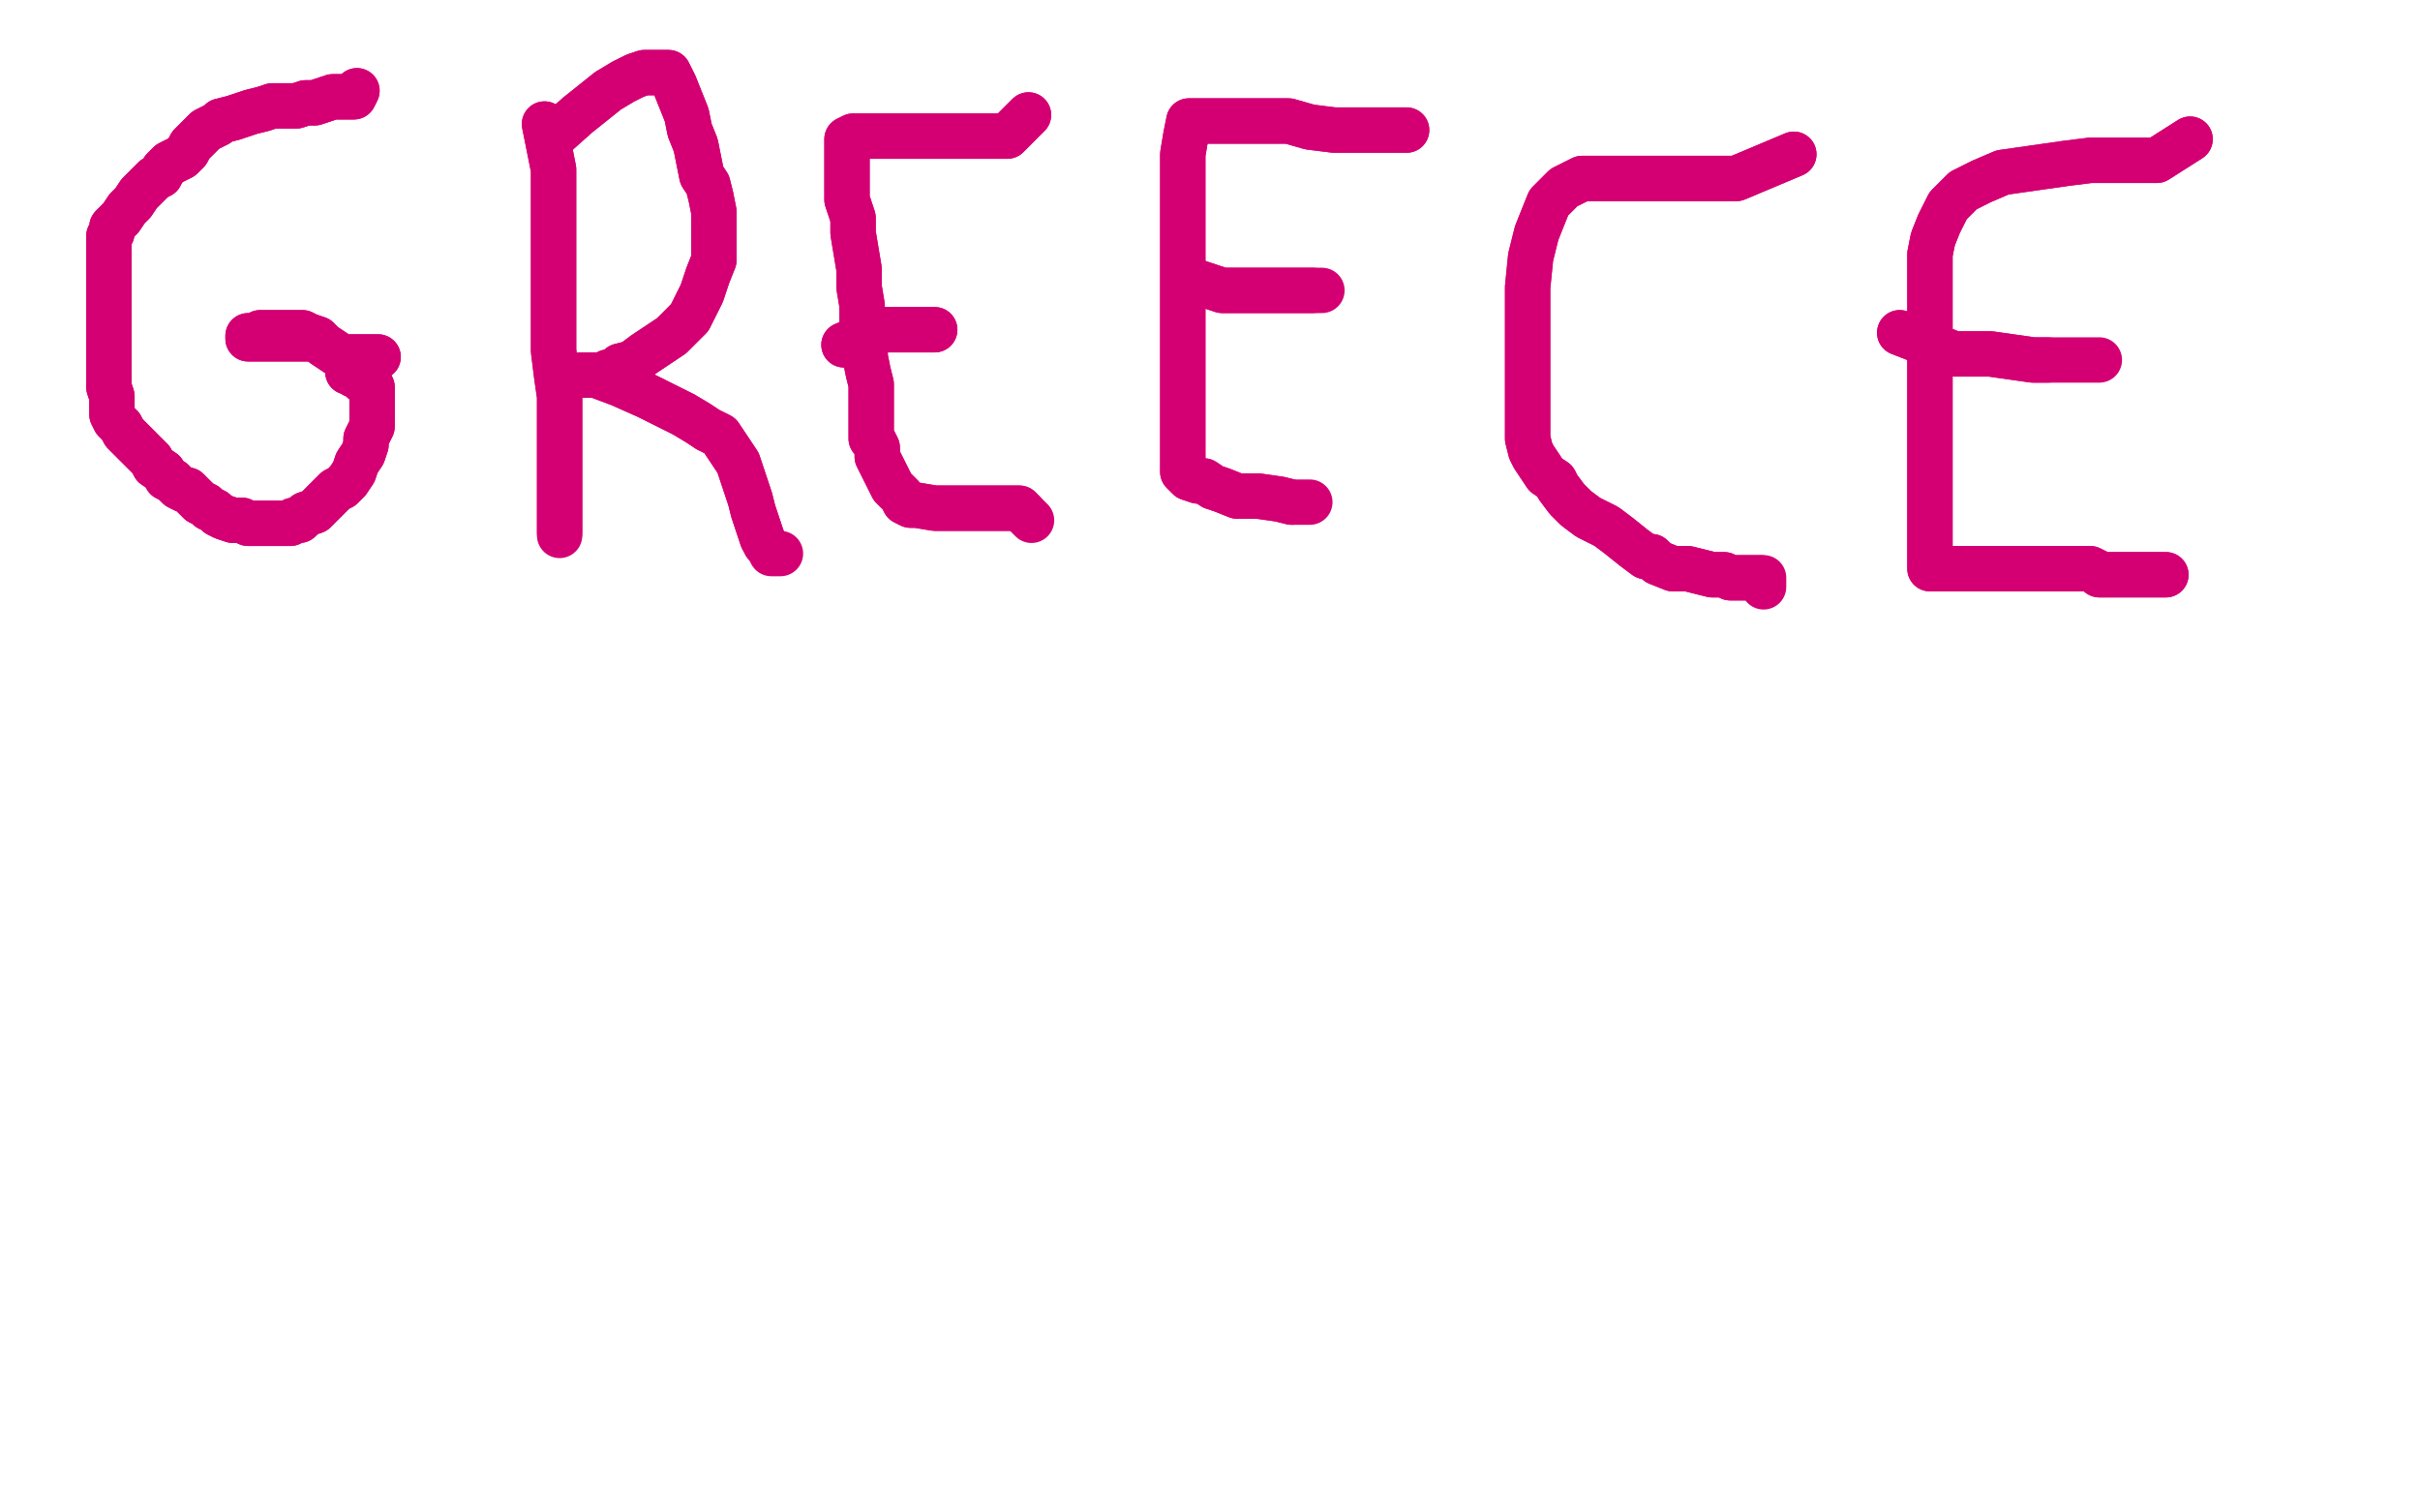 <?xml version="1.0" standalone="no"?>
<!DOCTYPE svg PUBLIC "-//W3C//DTD SVG 1.1//EN"
"http://www.w3.org/Graphics/SVG/1.1/DTD/svg11.dtd">

<svg width="800" height="500" version="1.1" xmlns="http://www.w3.org/2000/svg" xmlns:xlink="http://www.w3.org/1999/xlink" style="stroke-antialiasing: false"><desc>This SVG has been created on https://colorillo.com/</desc><rect x='0' y='0' width='800' height='500' style='fill: rgb(255,255,255); stroke-width:0' /><polyline points="118,30 117,32 117,32 114,32 114,32 110,32 110,32 107,33 107,33 104,34 104,34 101,34 101,34 98,35 98,35 94,35 90,35 87,36 83,37 80,38 77,39 73,40 72,41 70,42 68,43 66,45 64,47 63,48 62,50 60,52 58,53 56,54 54,56 53,58 51,59 48,62 46,64 44,67 42,69 40,72 38,74 37,75 37,77 36,78 36,79 36,80 36,82 36,84 36,86 36,88 36,91 36,92 36,95 36,97 36,99 36,101 36,103 36,105 36,107 36,109 36,111 36,113 36,115 36,118 36,120 36,123 36,126 36,128 37,131 37,134 37,137 38,139 40,141 41,143 42,144 43,145 45,147 46,148 48,150 50,152 51,154 54,156 55,158 57,159 59,161 61,162 62,162 64,164 66,166 68,167 69,168 71,169 72,170 74,171 77,172 80,172 82,173 84,173 86,173 88,173 89,173 90,173 92,173 93,173 95,173 96,173 97,172 99,172 101,170 104,169 106,167 108,165 111,162 113,161 115,159 117,156 118,153 120,150 121,147 121,145 122,143 123,141 123,139 123,137 123,135 123,134 123,132 123,130 123,128 122,127 120,126 118,124 117,124 116,123 115,123" style="fill: none; stroke: #d40073; stroke-width: 15; stroke-linejoin: round; stroke-linecap: round; stroke-antialiasing: false; stroke-antialias: 0; opacity: 1.0"/>
<polyline points="118,30 117,32 117,32 114,32 114,32 110,32 110,32 107,33 107,33 104,34 104,34 101,34 101,34 98,35 94,35 90,35 87,36 83,37 80,38 77,39 73,40 72,41 70,42 68,43 66,45 64,47 63,48 62,50 60,52 58,53 56,54 54,56 53,58 51,59 48,62 46,64 44,67 42,69 40,72 38,74 37,75 37,77 36,78 36,79 36,80 36,82 36,84 36,86 36,88 36,91 36,92 36,95 36,97 36,99 36,101 36,103 36,105 36,107 36,109 36,111 36,113 36,115 36,118 36,120 36,123 36,126 36,128 37,131 37,134 37,137 38,139 40,141 41,143 42,144 43,145 45,147 46,148 48,150 50,152 51,154 54,156 55,158 57,159 59,161 61,162 62,162 64,164 66,166 68,167 69,168 71,169 72,170 74,171 77,172 80,172 82,173 84,173 86,173 88,173 89,173 90,173 92,173 93,173 95,173 96,173 97,172 99,172 101,170 104,169 106,167 108,165 111,162 113,161 115,159 117,156 118,153 120,150 121,147 121,145 122,143 123,141 123,139 123,137 123,135 123,134 123,132 123,130 123,128 122,127 120,126 118,124 117,124 116,123 115,123 115,122" style="fill: none; stroke: #d40073; stroke-width: 15; stroke-linejoin: round; stroke-linecap: round; stroke-antialiasing: false; stroke-antialias: 0; opacity: 1.0"/>
<polyline points="125,118 113,118 113,118 110,116 110,116 107,114 107,114 105,112 105,112 102,111 102,111 100,110 100,110 98,110 97,110 95,110 94,110 92,110 91,110 90,110 89,110 88,110 87,110 86,110 85,111 84,111 83,111 82,111 82,112 85,112 90,112 95,112 99,112 101,112 103,112 104,112" style="fill: none; stroke: #d40073; stroke-width: 15; stroke-linejoin: round; stroke-linecap: round; stroke-antialiasing: false; stroke-antialias: 0; opacity: 1.0"/>
<polyline points="125,118 113,118 113,118 110,116 110,116 107,114 107,114 105,112 105,112 102,111 102,111 100,110 98,110 97,110 95,110 94,110 92,110 91,110 90,110 89,110 88,110 87,110 86,110 85,111 84,111 83,111 82,111 82,112 85,112 90,112 95,112 99,112 101,112 103,112 104,112 105,112" style="fill: none; stroke: #d40073; stroke-width: 15; stroke-linejoin: round; stroke-linecap: round; stroke-antialiasing: false; stroke-antialias: 0; opacity: 1.0"/>
<polyline points="180,41 183,56 183,56 183,61 183,61 183,67 183,67 183,74 183,74 183,81 183,81 183,89 183,89 183,98 183,98 183,108 183,116 184,124 185,131 185,138 185,144 185,149 185,155 185,158 185,161 185,163 185,166 185,169 185,172 185,174 185,175 185,176" style="fill: none; stroke: #d40073; stroke-width: 15; stroke-linejoin: round; stroke-linecap: round; stroke-antialiasing: false; stroke-antialias: 0; opacity: 1.0"/>
<polyline points="180,41 183,56 183,56 183,61 183,61 183,67 183,67 183,74 183,74 183,81 183,81 183,89 183,89 183,98 183,108 183,116 184,124 185,131 185,138 185,144 185,149 185,155 185,158 185,161 185,163 185,166 185,169 185,172 185,174 185,175 185,176 185,177" style="fill: none; stroke: #d40073; stroke-width: 15; stroke-linejoin: round; stroke-linecap: round; stroke-antialiasing: false; stroke-antialias: 0; opacity: 1.0"/>
<polyline points="182,46 191,38 191,38 196,34 196,34 201,30 201,30 206,27 206,27 210,25 210,25 213,24 213,24 215,24 215,24 217,24 220,24 221,24 223,28 225,33 227,38 228,43 230,48 231,53 232,58 234,61 235,65 236,70 236,75 236,80 236,86 234,91 232,97 230,101 228,105 225,108 222,111 219,113 216,115 213,117 209,120 205,121 203,123 201,123 199,124 197,124 196,124 195,124 194,124 193,124 192,124 193,124 197,124 205,127 214,131 220,134 226,137 231,140 234,142 238,144 240,147 242,150 244,153 245,156 246,159 247,162 248,165 249,169 250,172 251,175 252,178" style="fill: none; stroke: #d40073; stroke-width: 15; stroke-linejoin: round; stroke-linecap: round; stroke-antialiasing: false; stroke-antialias: 0; opacity: 1.0"/>
<polyline points="182,46 191,38 191,38 196,34 196,34 201,30 201,30 206,27 206,27 210,25 210,25 213,24 213,24 215,24 217,24 220,24 221,24 223,28 225,33 227,38 228,43 230,48 231,53 232,58 234,61 235,65 236,70 236,75 236,80 236,86 234,91 232,97 230,101 228,105 225,108 222,111 219,113 216,115 213,117 209,120 205,121 203,123 201,123 199,124 197,124 196,124 195,124 194,124 193,124 192,124 193,124 197,124 205,127 214,131 220,134 226,137 231,140 234,142 238,144 240,147 242,150 244,153 245,156 246,159 247,162 248,165 249,169 250,172 251,175 252,178 253,180 254,181 255,183 256,183 258,183" style="fill: none; stroke: #d40073; stroke-width: 15; stroke-linejoin: round; stroke-linecap: round; stroke-antialiasing: false; stroke-antialias: 0; opacity: 1.0"/>
<polyline points="340,38 333,45 333,45 325,45 325,45 317,45 317,45 309,45 309,45 302,45 302,45 295,45 295,45 290,45 285,45 283,45 282,45 280,46 280,51 280,56 280,61 280,66 282,72 282,77 283,83 284,89 284,95 285,101 285,106 285,110 286,115 286,118 287,123 288,127 288,131 288,134 288,138 288,140 288,143 288,145 289,146 290,148 290,151 292,155 293,157 294,159 295,161 296,162 297,163 298,164 299,166 301,167 303,167 309,168 317,168 323,168 328,168 332,168 335,168 337,168 338,169" style="fill: none; stroke: #d40073; stroke-width: 15; stroke-linejoin: round; stroke-linecap: round; stroke-antialiasing: false; stroke-antialias: 0; opacity: 1.0"/>
<polyline points="340,38 333,45 333,45 325,45 325,45 317,45 317,45 309,45 309,45 302,45 302,45 295,45 290,45 285,45 283,45 282,45 280,46 280,51 280,56 280,61 280,66 282,72 282,77 283,83 284,89 284,95 285,101 285,106 285,110 286,115 286,118 287,123 288,127 288,131 288,134 288,138 288,140 288,143 288,145 289,146 290,148 290,151 292,155 293,157 294,159 295,161 296,162 297,163 298,164 299,166 301,167 303,167 309,168 317,168 323,168 328,168 332,168 335,168 337,168 338,169 339,170 340,171 341,172" style="fill: none; stroke: #d40073; stroke-width: 15; stroke-linejoin: round; stroke-linecap: round; stroke-antialiasing: false; stroke-antialias: 0; opacity: 1.0"/>
<polyline points="279,114 291,109 291,109 294,109 294,109 298,109 298,109 302,109 302,109 306,109 306,109 309,109" style="fill: none; stroke: #d40073; stroke-width: 15; stroke-linejoin: round; stroke-linecap: round; stroke-antialiasing: false; stroke-antialias: 0; opacity: 1.0"/>
<polyline points="279,114 291,109 291,109 294,109 294,109 298,109 298,109 302,109 302,109 306,109 306,109 309,109 309,109" style="fill: none; stroke: #d40073; stroke-width: 15; stroke-linejoin: round; stroke-linecap: round; stroke-antialiasing: false; stroke-antialias: 0; opacity: 1.0"/>
<polyline points="465,43 462,43 462,43 456,43 456,43 449,43 449,43 441,43 441,43 433,42 433,42 426,40 426,40 420,40 414,40 409,40 404,40 400,40 397,40 395,40 393,40 392,45 391,51 391,57 391,63 391,69 391,76 391,83 391,89 391,95 391,101 391,107 391,111 391,116 391,121 391,126 391,131 391,136 391,141 391,145 391,150 391,153 391,155 391,156 392,157 393,158 396,159 398,159 401,161 404,162 409,164 416,164 423,165 427,166" style="fill: none; stroke: #d40073; stroke-width: 15; stroke-linejoin: round; stroke-linecap: round; stroke-antialiasing: false; stroke-antialias: 0; opacity: 1.0"/>
<polyline points="465,43 462,43 462,43 456,43 456,43 449,43 449,43 441,43 441,43 433,42 433,42 426,40 420,40 414,40 409,40 404,40 400,40 397,40 395,40 393,40 392,45 391,51 391,57 391,63 391,69 391,76 391,83 391,89 391,95 391,101 391,107 391,111 391,116 391,121 391,126 391,131 391,136 391,141 391,145 391,150 391,153 391,155 391,156 392,157 393,158 396,159 398,159 401,161 404,162 409,164 416,164 423,165 427,166 431,166 433,166 431,166" style="fill: none; stroke: #d40073; stroke-width: 15; stroke-linejoin: round; stroke-linecap: round; stroke-antialiasing: false; stroke-antialias: 0; opacity: 1.0"/>
<polyline points="395,93 404,96 404,96 409,96 409,96 415,96 415,96 422,96 422,96 426,96 426,96 431,96 431,96 434,96 434,96" style="fill: none; stroke: #d40073; stroke-width: 15; stroke-linejoin: round; stroke-linecap: round; stroke-antialiasing: false; stroke-antialias: 0; opacity: 1.0"/>
<polyline points="395,93 404,96 404,96 409,96 409,96 415,96 415,96 422,96 422,96 426,96 426,96 431,96 431,96 434,96 437,96" style="fill: none; stroke: #d40073; stroke-width: 15; stroke-linejoin: round; stroke-linecap: round; stroke-antialiasing: false; stroke-antialias: 0; opacity: 1.0"/>
<polyline points="593,51 574,59 574,59 568,59 568,59 562,59 562,59 555,59 555,59 548,59 548,59 542,59 542,59 535,59 535,59 529,59 523,59 517,62 512,67 508,77 506,85 505,95 505,105 505,112 505,118 505,124 505,129 505,136 505,140 505,145 506,149 507,151 509,154 511,157 514,159 515,161 518,165 521,168 525,171 531,174 535,177 540,181 544,184 546,184 548,186 553,188 558,188 562,189 566,190 569,190 570,190 572,191 575,191 577,191 580,191 582,191" style="fill: none; stroke: #d40073; stroke-width: 15; stroke-linejoin: round; stroke-linecap: round; stroke-antialiasing: false; stroke-antialias: 0; opacity: 1.0"/>
<polyline points="593,51 574,59 574,59 568,59 568,59 562,59 562,59 555,59 555,59 548,59 548,59 542,59 542,59 535,59 529,59 523,59 517,62 512,67 508,77 506,85 505,95 505,105 505,112 505,118 505,124 505,129 505,136 505,140 505,145 506,149 507,151 509,154 511,157 514,159 515,161 518,165 521,168 525,171 531,174 535,177 540,181 544,184 546,184 548,186 553,188 558,188 562,189 566,190 569,190 570,190 572,191 575,191 577,191 580,191 582,191 583,191 583,193 583,194" style="fill: none; stroke: #d40073; stroke-width: 15; stroke-linejoin: round; stroke-linecap: round; stroke-antialiasing: false; stroke-antialias: 0; opacity: 1.0"/>
<polyline points="724,46 713,53 713,53 708,53 708,53 703,53 703,53 698,53 698,53 691,53 691,53 683,54 683,54 676,55 669,56 662,57 655,60 649,63 644,68 641,74 639,79 638,84 638,89 638,96 638,102 638,106 638,113 638,120 638,127 638,133 638,139 638,144 638,149 638,153 638,160 638,168 638,174 638,181 638,184 638,186 638,187 638,188 639,188 649,188 658,188 668,188 675,188 681,188 685,188 688,188 689,188 691,188 693,189 694,190 695,190 696,190 699,190 702,190 706,190 710,190 715,190 716,190" style="fill: none; stroke: #d40073; stroke-width: 15; stroke-linejoin: round; stroke-linecap: round; stroke-antialiasing: false; stroke-antialias: 0; opacity: 1.0"/>
<polyline points="724,46 713,53 713,53 708,53 708,53 703,53 703,53 698,53 698,53 691,53 691,53 683,54 676,55 669,56 662,57 655,60 649,63 644,68 641,74 639,79 638,84 638,89 638,96 638,102 638,106 638,113 638,120 638,127 638,133 638,139 638,144 638,149 638,153 638,160 638,168 638,174 638,181 638,184 638,186 638,187 638,188 639,188 649,188 658,188 668,188 675,188 681,188 685,188 688,188 689,188 691,188 693,189 694,190 695,190 696,190 699,190 702,190 706,190 710,190 715,190 716,190" style="fill: none; stroke: #d40073; stroke-width: 15; stroke-linejoin: round; stroke-linecap: round; stroke-antialiasing: false; stroke-antialias: 0; opacity: 1.0"/>
<polyline points="628,110 646,117 646,117 652,117 652,117 658,117 658,117 665,118 665,118 672,119 672,119 677,119 677,119" style="fill: none; stroke: #d40073; stroke-width: 15; stroke-linejoin: round; stroke-linecap: round; stroke-antialiasing: false; stroke-antialias: 0; opacity: 1.0"/>
<polyline points="628,110 646,117 646,117 652,117 652,117 658,117 658,117 665,118 665,118 672,119 672,119 677,119 682,119 686,119 692,119 694,119" style="fill: none; stroke: #d40073; stroke-width: 15; stroke-linejoin: round; stroke-linecap: round; stroke-antialiasing: false; stroke-antialias: 0; opacity: 1.0"/>
</svg>
